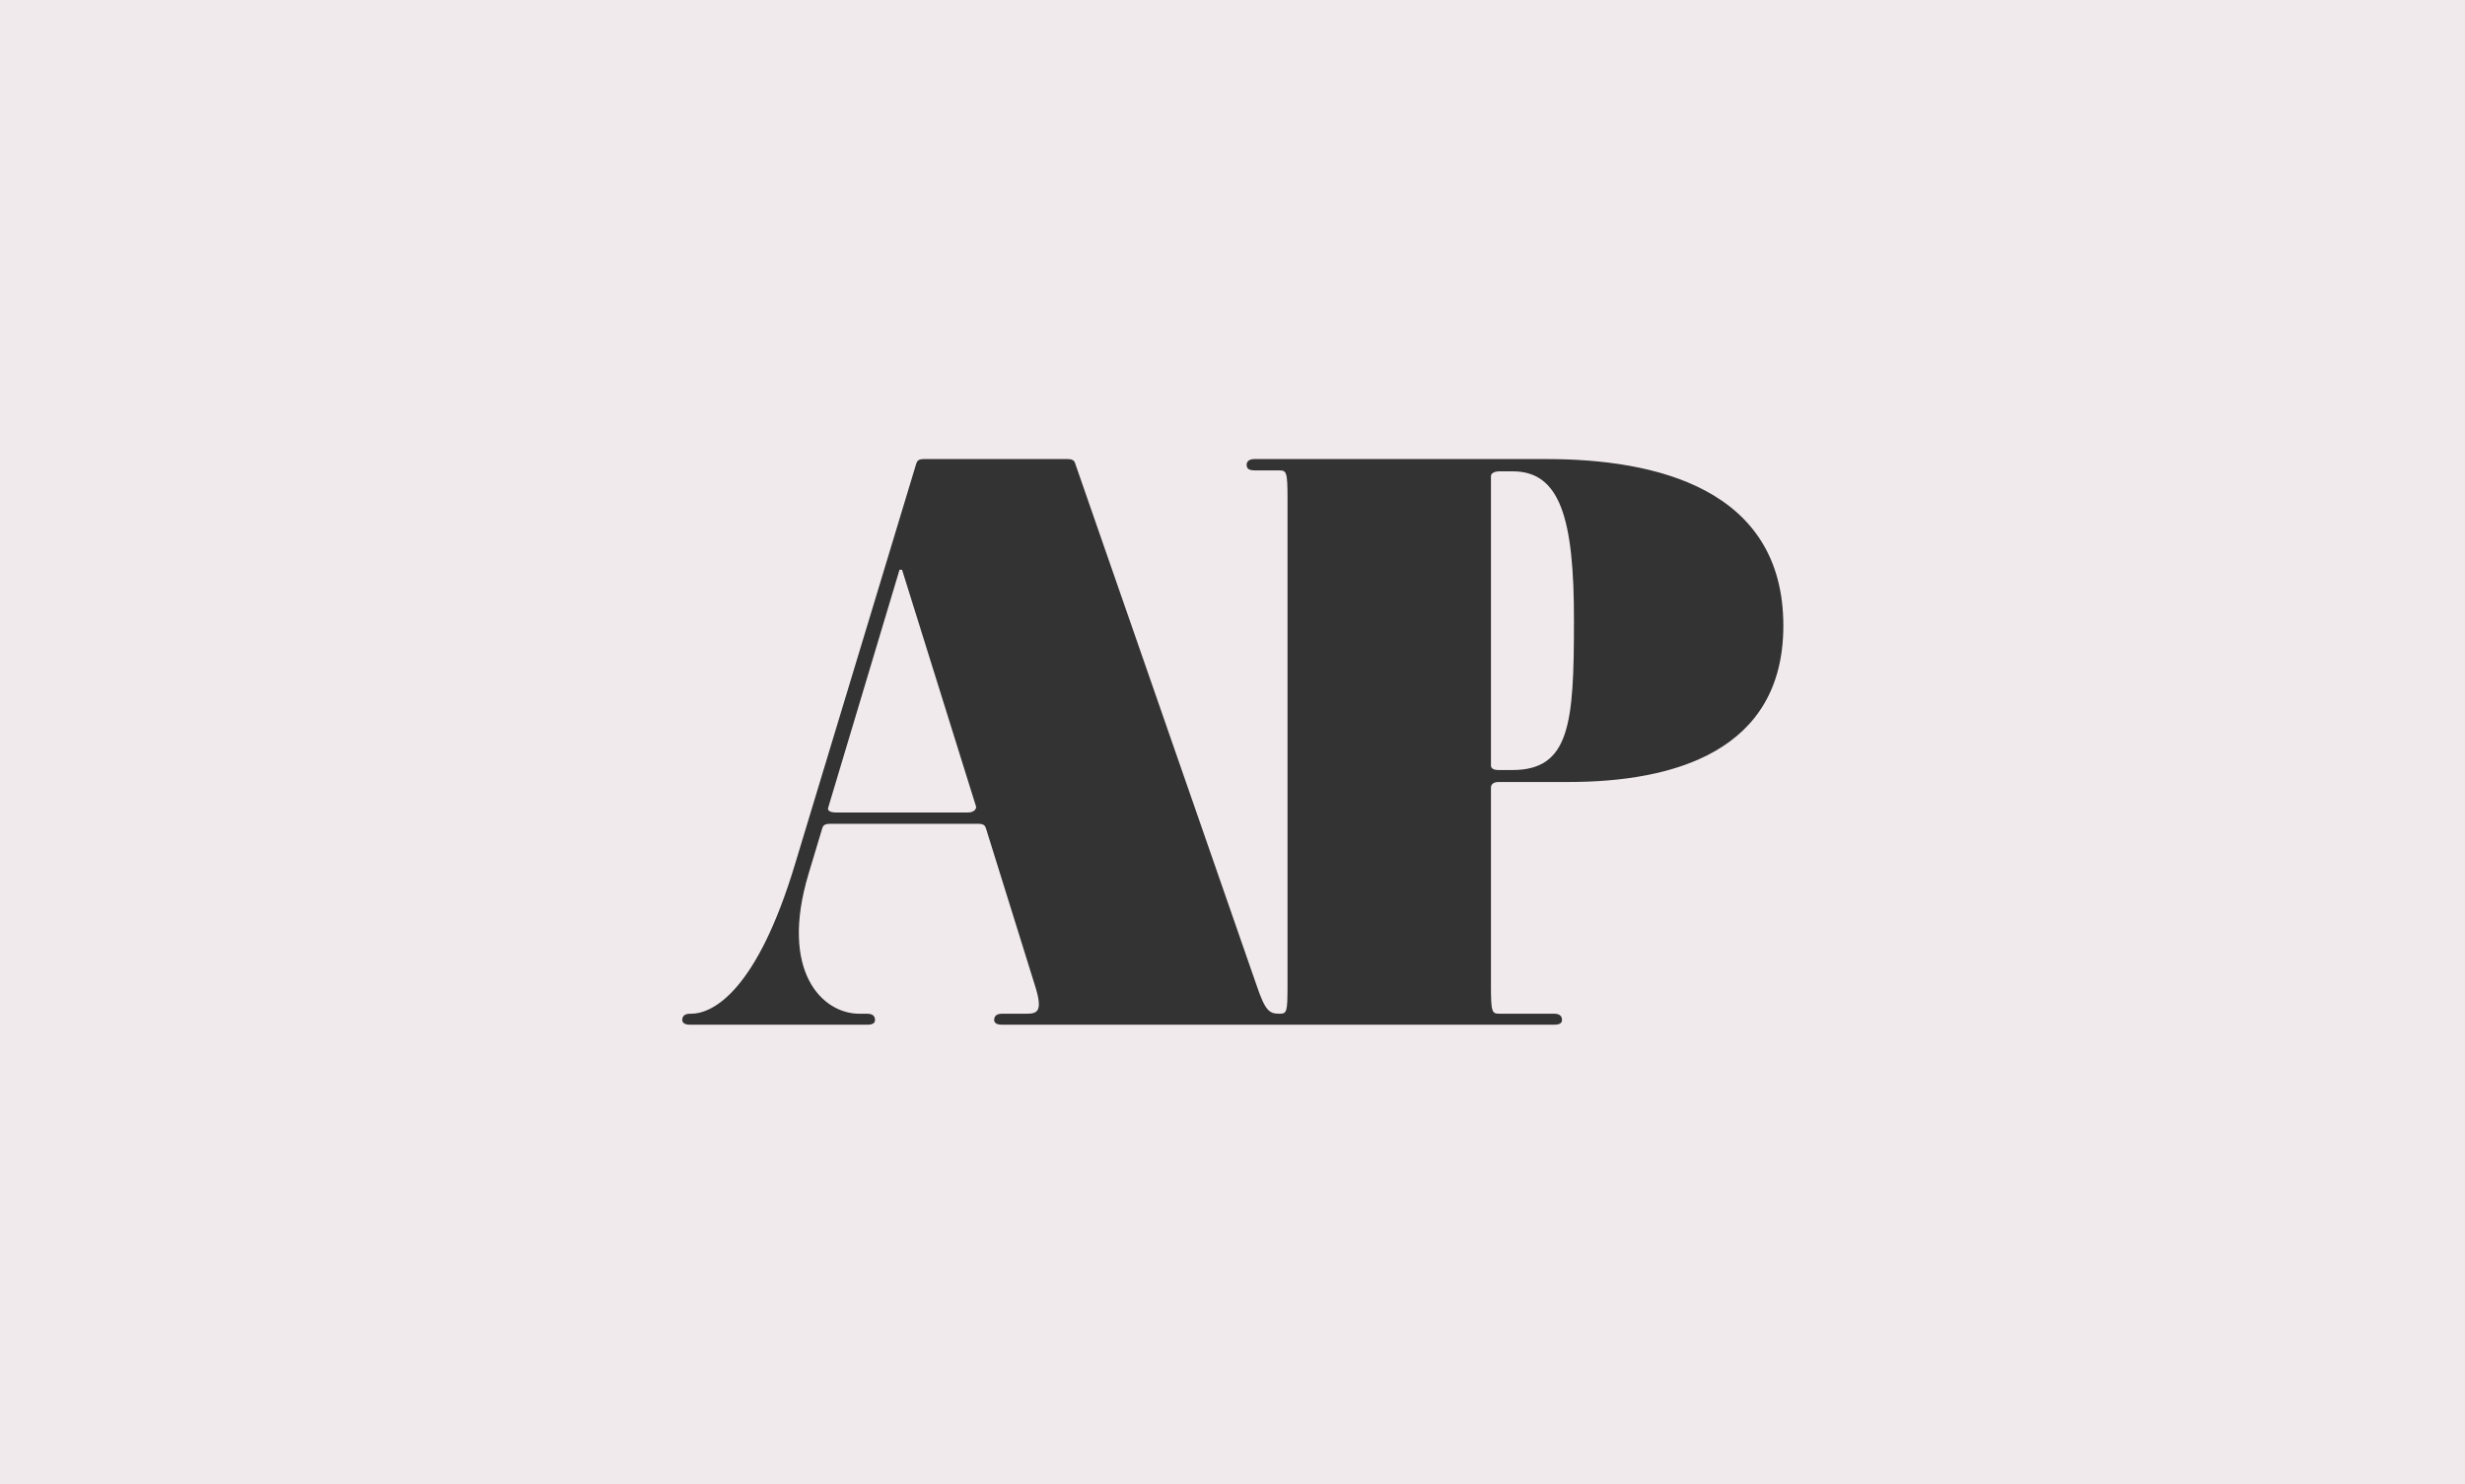 <?xml version="1.0" encoding="utf-8"?>
<!-- Generator: Adobe Illustrator 23.0.2, SVG Export Plug-In . SVG Version: 6.00 Build 0)  -->
<svg version="1.1" id="Layer_1" xmlns="http://www.w3.org/2000/svg" xmlns:xlink="http://www.w3.org/1999/xlink" x="0px" y="0px"
	 viewBox="0 0 784 472" style="enable-background:new 0 0 784 472;" xml:space="preserve">
<rect x="0" y="0" width="784" height="472" fill="#333333" stroke="none"/>
<style type="text/css">
	.st0{fill:#F1EAED;}
</style>
<g>
	<path class="st0" d="M-0.9-0.6v473.2h785.8V-0.6H-0.9z M498.9,248.7h-22.2c-2,0-2.5,1-2.5,1.8v62.7c0,8.9,0.3,9.2,2.8,9.2h17.3
		c2.3,0,2.5,1.3,2.5,2c0,0.8-0.5,1.5-2.5,1.5h-81.8H399h-80.3c-2,0-2.5-0.8-2.5-1.5c0-0.8,0.3-2,2.5-2h7.6c3.6,0,5.6-0.5,2.8-9.2
		l-15.5-49.7c-0.3-0.8-0.5-1.5-2.5-1.5h-47.1c-2,0-2.3,0.8-2.5,1.5l-4.3,14.3c-9.4,31.1,4.3,44.6,16.1,44.6h2.5c2.3,0,2.5,1.3,2.5,2
		c0,0.8-0.5,1.5-2.5,1.5h-56.3c-2,0-2.5-0.8-2.5-1.5c0-0.8,0.3-2,2.5-2h0.3c6.9,0,20.9-7.1,33.1-47.7l38.5-127.2
		c0.3-0.8,0.5-1.5,2.5-1.5h45.6c2,0,2.3,0.8,2.5,1.5l57.6,165.7c2.8,8.3,4.1,9.2,7.3,9.2c2.4,0,2.6-0.4,2.6-9.2V158.8
		c0-8.9-0.3-9.2-2.8-9.2H399c-2.3,0-2.5-1-2.5-1.8s0.5-1.8,2.5-1.8h93c34.2,0,75.2,9.2,75.2,53C567.2,239.1,532,248.7,498.9,248.7z"
		/>
	<path class="st0" d="M481.1,149.9H477c-2,0-2.8,0.8-2.8,1.5v92c0,0.8,0.5,1.5,2.5,1.5h4.3c18.3,0,19.6-14.8,19.6-47.1
		C500.7,164.6,496.1,149.9,481.1,149.9z"/>
	<path class="st0" d="M286.9,181.2h-0.8l-22.7,75.7c-0.3,0.8,0.5,1.5,2.5,1.5h42c2,0,2.8-1.3,2.5-2L286.9,181.2z"/>
</g>
</svg>
